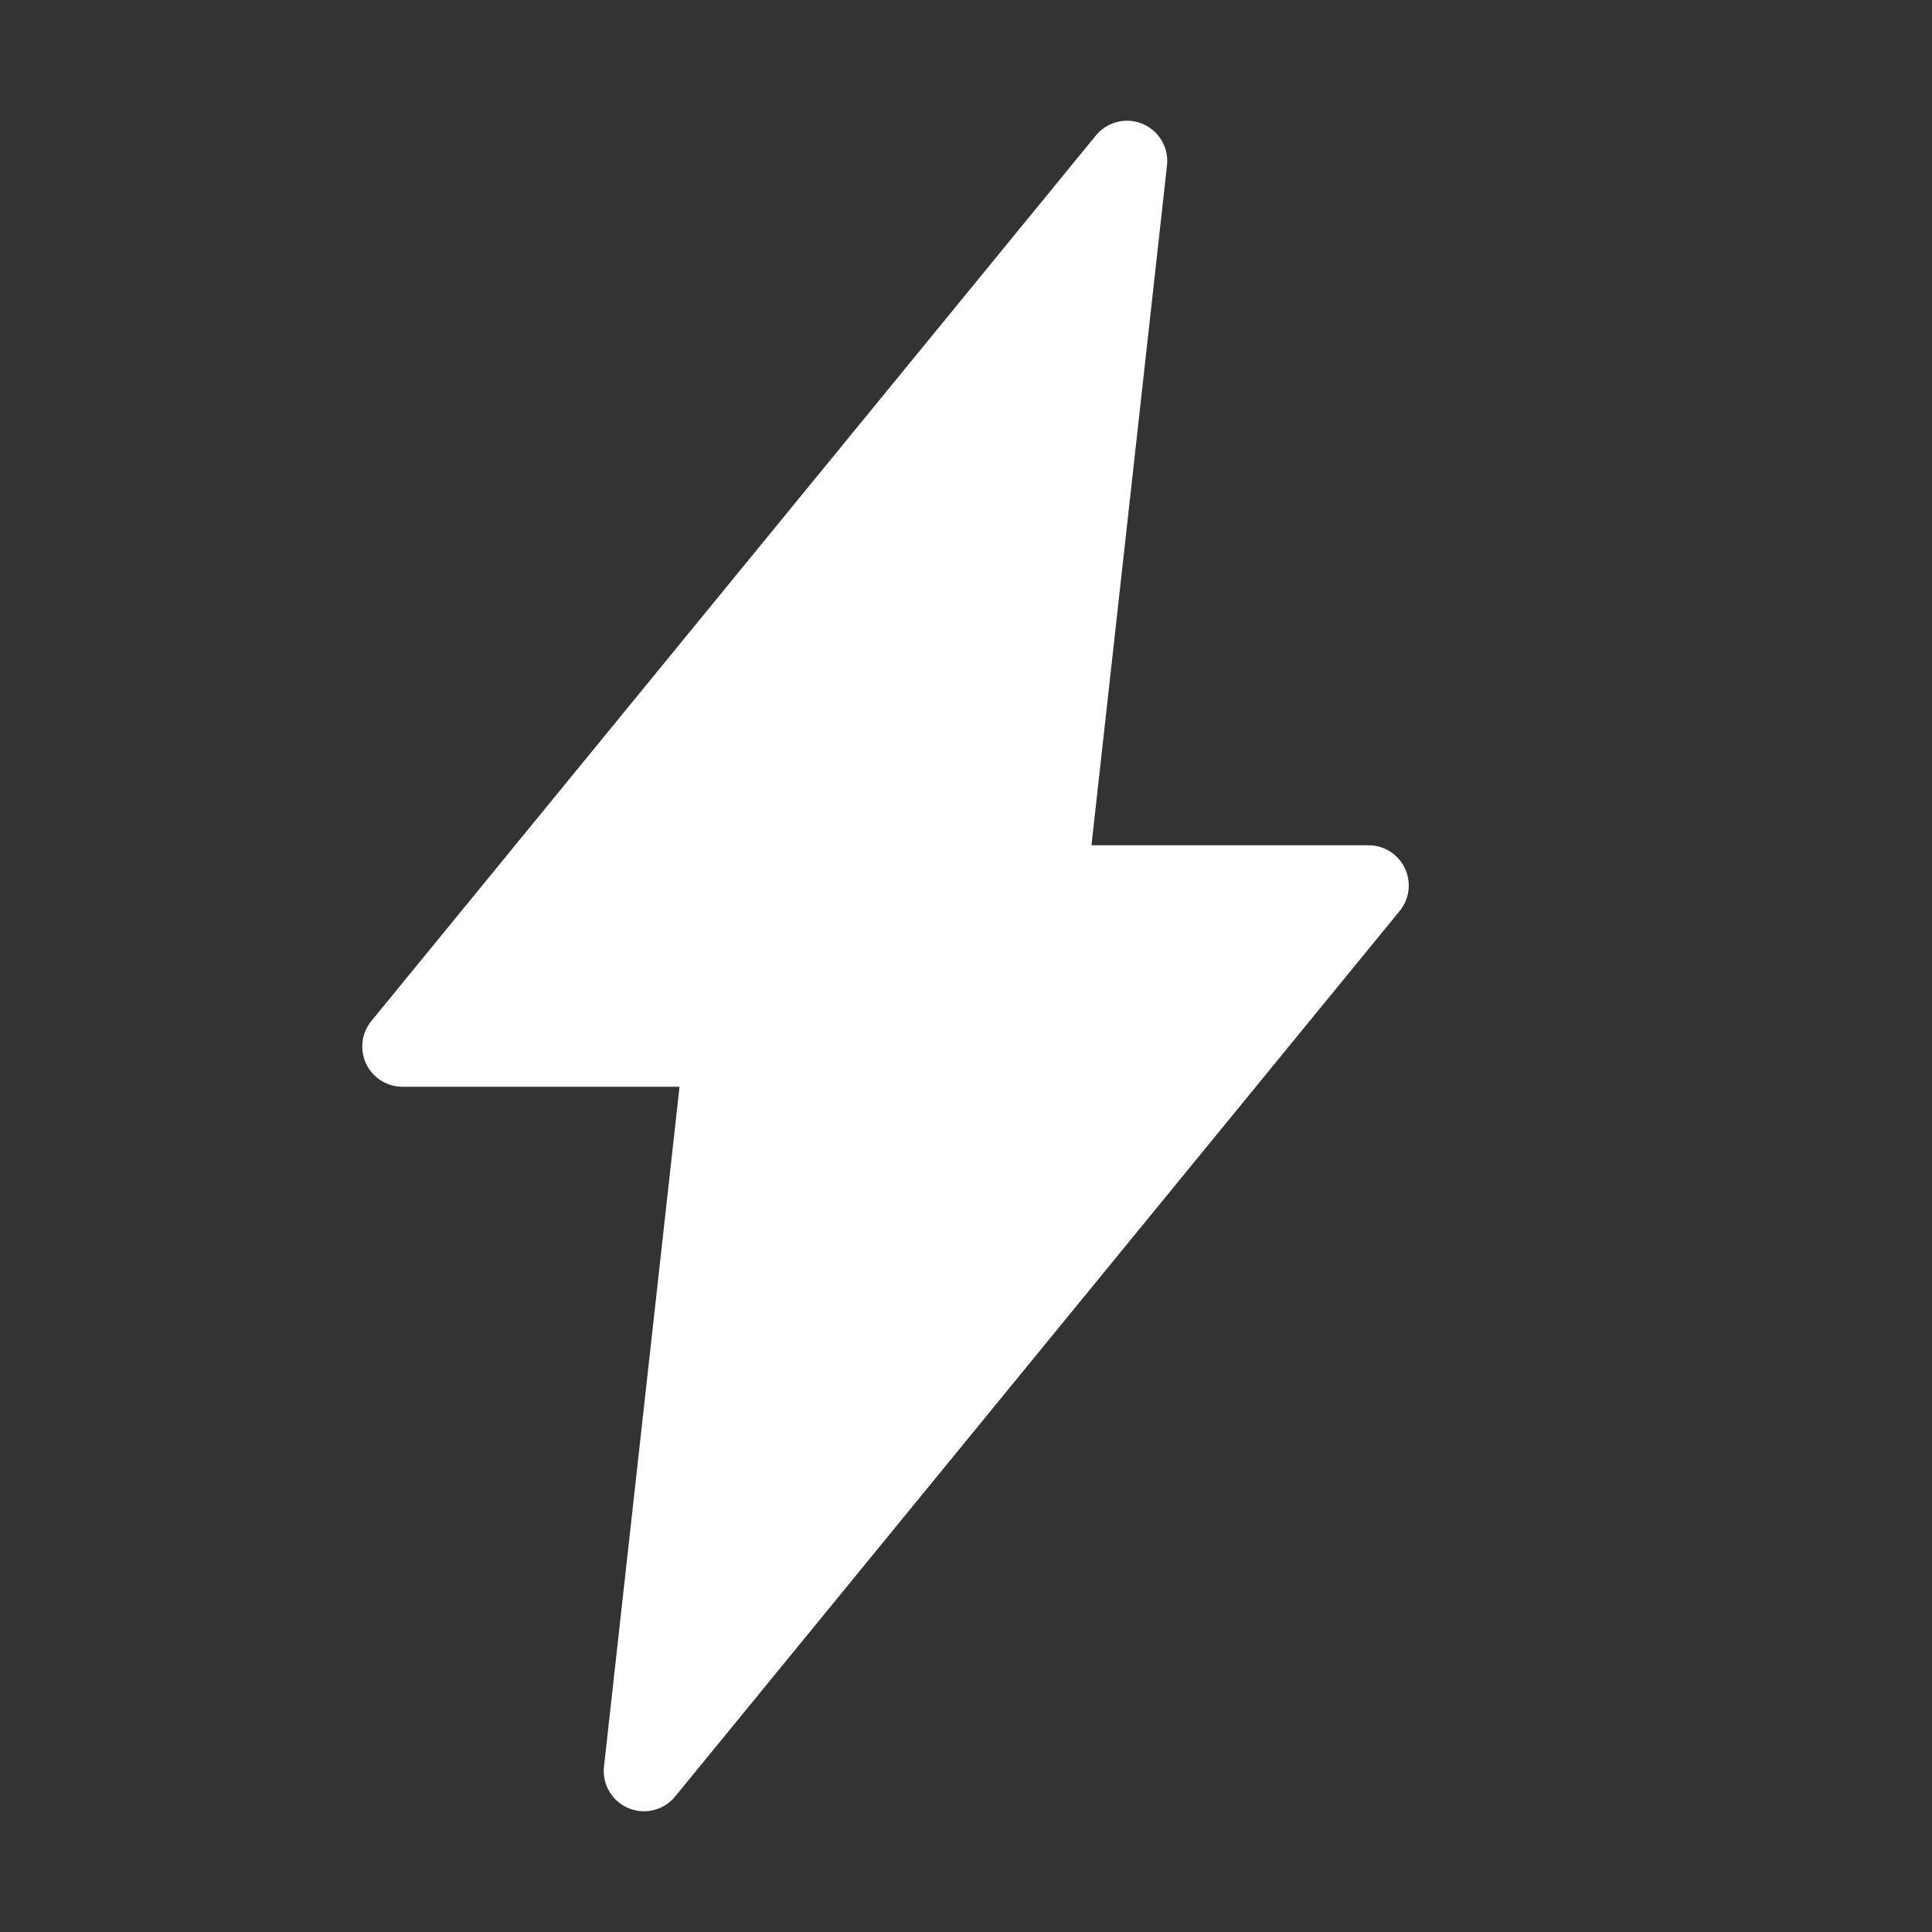 <svg width="48" height="48" viewBox="0 0 48 48" fill="none" xmlns="http://www.w3.org/2000/svg">
  <rect x="0" y="0" width="48" height="48" fill="#333333" stroke="none"/>
  <path d="M28 4L10 26H18L16 44L34 22H26L28 4Z" fill="white" stroke="white" stroke-width="2" stroke-linejoin="round"/>
</svg>